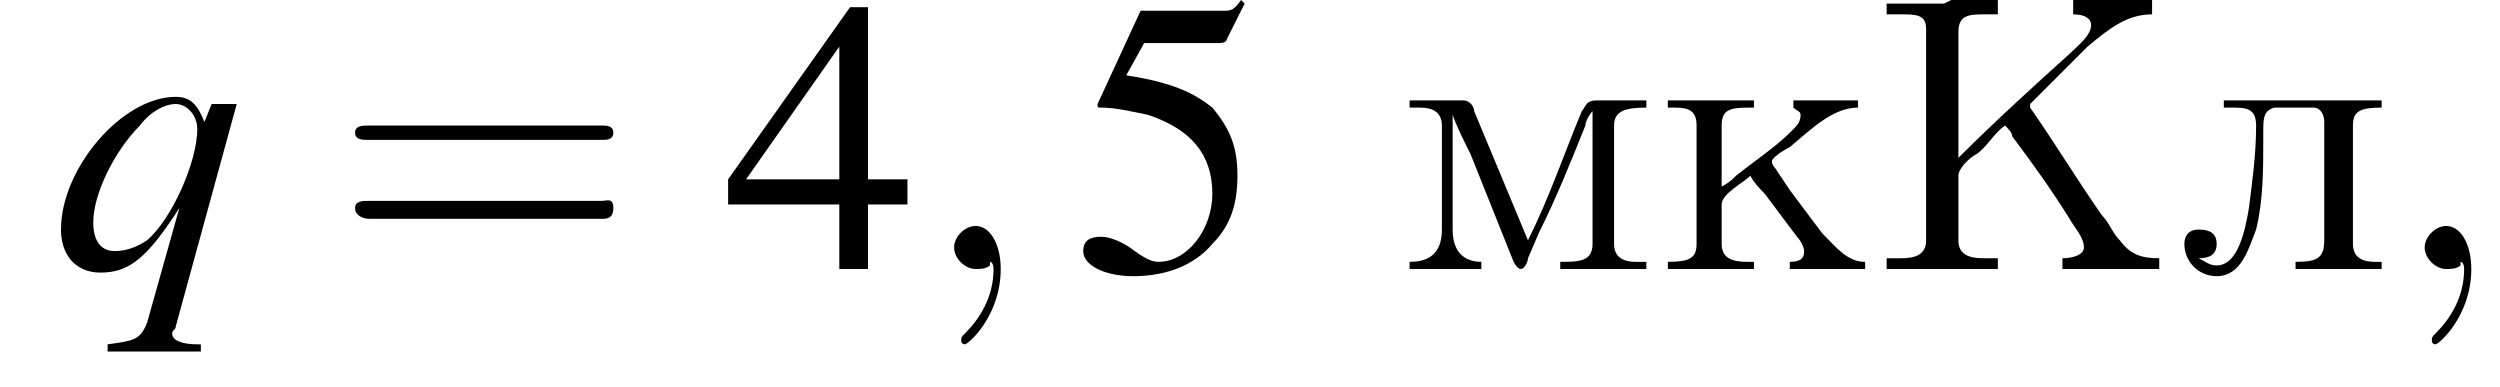 <?xml version='1.0' encoding='UTF-8'?>
<!---3.2-->
<svg version='1.1' xmlns='http://www.w3.org/2000/svg' xmlns:xlink='http://www.w3.org/1999/xlink' width='69.7pt' height='10.8pt' viewBox='201.8 74.8 69.7 10.8'>
<defs>
<path id='g13-202' d='M.4-7.4V-7.1C.6-7.1 .7-7.1 .8-7.1C1.2-7.1 1.5-7.1 1.5-6.7V-1C1.5-.9 1.5-.8 1.5-.8C1.5-.4 1.2-.3 .8-.3C.7-.3 .6-.3 .4-.3V0H1.7L2 0H3.5V-.3C3.3-.3 3.2-.3 3.1-.3C2.7-.3 2.4-.4 2.4-.8V-2.6C2.4-2.8 2.7-3.1 2.9-3.2C3.2-3.4 3.4-3.8 3.7-4C3.8-3.9 3.9-3.8 3.9-3.7C4.5-2.9 5-2.2 5.5-1.4C5.6-1.2 5.9-.9 5.9-.6C5.9-.4 5.6-.3 5.3-.3V0H6.6L6.8 0H8V-.3C7.5-.3 7.2-.4 6.9-.8C6.7-1 6.6-1.3 6.4-1.5C5.7-2.5 5.1-3.5 4.4-4.5C4.4-4.5 4.4-4.5 4.4-4.6C4.4-4.6 4.5-4.7 4.6-4.8C5-5.2 5.5-5.7 6-6.2C6.6-6.7 7.1-7.1 7.8-7.1V-7.5H5.6V-7.1C5.9-7.1 6.1-7 6.1-6.8C6.1-6.5 5.7-6.2 5.5-6C4.5-5.1 3.4-4.1 2.4-3.1V-6.6C2.4-7.1 2.7-7.1 3.2-7.1H3.5V-7.5H2.2L2-7.4H.4Z'/>
<path id='g13-234' d='M.3-4.7V-4.5H.5C.9-4.5 1.1-4.4 1.1-4V-.7C1.1-.3 .9-.2 .3-.2V0H2.7V-.2H2.5C2.1-.2 1.8-.3 1.8-.7V-1.8C1.8-2.1 2.4-2.4 2.6-2.6C2.7-2.4 2.9-2.2 3-2.1C3.3-1.7 3.6-1.3 3.9-.9C4-.8 4.1-.6 4.1-.5C4.1-.3 4-.2 3.7-.2V0H5.8V-.2C5.3-.2 5-.6 4.6-1C4.3-1.4 4-1.8 3.7-2.2L3.3-2.8C3.3-2.8 3.2-2.9 3.2-3V-3C3.2-3.1 3.5-3.3 3.7-3.4C4.3-3.9 4.9-4.5 5.6-4.5V-4.7L4.9-4.7H3.8V-4.5C3.9-4.4 4-4.4 4-4.3C4-4.1 3.9-4 3.8-3.9L3.7-3.8C3.3-3.4 2.7-3 2.2-2.6C2.1-2.5 2-2.4 1.8-2.3V-3.8C1.8-3.8 1.8-3.9 1.8-4C1.8-4.5 2.1-4.5 2.7-4.5V-4.7H.3Z'/>
<path id='g13-235' d='M1.3-4.7V-4.5H1.5C1.9-4.5 2.2-4.5 2.2-4C2.2-3.2 2.1-2.5 2-1.7C1.9-1.1 1.7-.1 1.1-.1C.9-.1 .8-.2 .6-.3C.9-.3 1.1-.4 1.1-.7S.9-1.1 .6-1.1C.3-1.1 .2-.9 .2-.7C.2-.2 .6 .2 1.1 .2C1.8 .2 2-.6 2.2-1.1C2.4-1.9 2.4-2.8 2.4-3.6V-3.8C2.4-4.2 2.4-4.4 2.7-4.5H3.8C4-4.5 4.1-4.3 4.1-4.1V-.8C4.1-.3 3.9-.2 3.3-.2V0H5.7V-.2H5.5C5.2-.2 4.9-.3 4.9-.7V-4C4.9-4.4 5.1-4.5 5.7-4.5V-4.7H1.3Z'/>
<path id='g13-236' d='M.3-4.7V-4.5H.6C.9-4.5 1.2-4.4 1.2-4V-1.5C1.2-1.4 1.2-1.3 1.2-1.1C1.2-.4 .8-.2 .3-.2V0H2.3V-.2C1.9-.2 1.5-.4 1.5-1.1L1.5-4.3C1.6-4 1.8-3.6 2-3.2C2.4-2.2 2.8-1.2 3.2-.2C3.2-.2 3.3 0 3.4 0H3.4C3.5 0 3.6-.2 3.6-.3L3.9-1C4.4-2 4.8-3 5.2-4C5.2-4.1 5.3-4.3 5.4-4.4L5.4-.7C5.4-.2 5-.2 4.5-.2V0H6.9V-.2H6.6C6.3-.2 6-.3 6-.7V-4C6-4.4 6.3-4.5 6.9-4.5V-4.7H5.5C5.2-4.7 5.2-4.5 5.1-4.4C4.6-3.2 4.2-2 3.6-.8C3.1-2 2.6-3.2 2.1-4.4C2.1-4.5 2-4.7 1.8-4.7H.3Z'/>
<path id='g7-59' d='M2.2 0C2.2-.7 1.9-1.2 1.5-1.2C1.2-1.2 .9-.9 .9-.6C.9-.3 1.2 0 1.5 0C1.6 0 1.8 0 1.9-.1C1.9-.2 1.9-.2 1.9-.2S2-.2 2 0C2 .8 1.6 1.4 1.2 1.8C1.1 1.9 1.1 1.9 1.1 2C1.1 2.1 1.2 2.1 1.2 2.1C1.3 2.1 2.2 1.3 2.2 0Z'/>
<use id='g11-52' xlink:href='#g3-52'/>
<use id='g11-53' xlink:href='#g3-53'/>
<path id='g3-52' d='M5.1-2.5H4V-7.3H3.5L.1-2.5V-1.8H3.2V0H4V-1.8H5.1V-2.5ZM3.2-2.5H.6L3.2-6.2V-2.5Z'/>
<path id='g3-53' d='M2-6.3H4.1C4.3-6.3 4.3-6.4 4.3-6.4L4.8-7.4L4.7-7.5C4.5-7.2 4.4-7.2 4.2-7.2H1.9L.7-4.6C.7-4.6 .7-4.6 .7-4.6C.7-4.5 .7-4.5 .8-4.5C1.2-4.5 1.6-4.4 2.1-4.3C3.3-3.9 3.9-3.2 3.9-2.1C3.9-1.1 3.2-.2 2.4-.2C2.2-.2 2-.3 1.6-.6C1.3-.8 1-.9 .8-.9C.5-.9 .3-.8 .3-.5C.3-.1 .9 .2 1.7 .2C2.6 .2 3.4-.1 3.9-.7C4.4-1.2 4.6-1.8 4.6-2.6C4.6-3.4 4.4-3.9 3.9-4.5C3.4-4.9 2.8-5.2 1.5-5.4L2-6.3Z'/>
<path id='g8-113' d='M4.2 2.1H4.1C3.7 2.1 3.4 2 3.4 1.8C3.4 1.7 3.5 1.7 3.5 1.6L5.2-4.6H4.5L4.3-4.1C4.1-4.6 3.9-4.8 3.5-4.8C2-4.8 .3-2.8 .3-1.1C.3-.4 .7 .1 1.4 .1C2.2 .1 2.7-.3 3.6-1.7L2.7 1.5C2.5 2 2.3 2 1.6 2.1V2.3H4.2V2.1ZM3.5-4.6C3.8-4.6 4.1-4.3 4.1-3.9C4.1-3 3.4-1.4 2.7-.8C2.4-.6 2.1-.5 1.8-.5C1.4-.5 1.2-.8 1.2-1.3C1.2-2.1 1.8-3.3 2.5-4C2.8-4.4 3.2-4.6 3.5-4.6Z'/>
<path id='g12-61' d='M7.5-3.6C7.6-3.6 7.8-3.6 7.8-3.8S7.6-4 7.5-4H1C.8-4 .6-4 .6-3.8S.8-3.6 1-3.6H7.5ZM7.5-1.4C7.6-1.4 7.8-1.4 7.8-1.7S7.6-1.9 7.5-1.9H1C.8-1.9 .6-1.9 .6-1.7S.8-1.4 1-1.4H7.5Z'/>
<path id='g1-0' d='M7.2-2.5C7.3-2.5 7.5-2.5 7.5-2.7S7.3-2.9 7.2-2.9H1.3C1.1-2.9 .9-2.9 .9-2.7S1.1-2.5 1.3-2.5H7.2Z'/>
</defs>
<g id='page1'>

<use x='203.2' y='82.3' xlink:href='#g8-113'/>
<use x='211.1' y='82.3' xlink:href='#g12-61'/>
<use x='222' y='82.3' xlink:href='#g11-52'/>
<use x='227.5' y='82.3' xlink:href='#g7-59'/>
<use x='231.7' y='82.3' xlink:href='#g11-53'/>
<use x='240.8' y='82.3' xlink:href='#g13-236'/>
<use x='248' y='82.3' xlink:href='#g13-234'/>
<use x='254' y='82.3' xlink:href='#g13-202'/>
<use x='262.5' y='82.3' xlink:href='#g13-235'/>
<use x='268.5' y='82.3' xlink:href='#g7-59'/>
</g>
</svg>